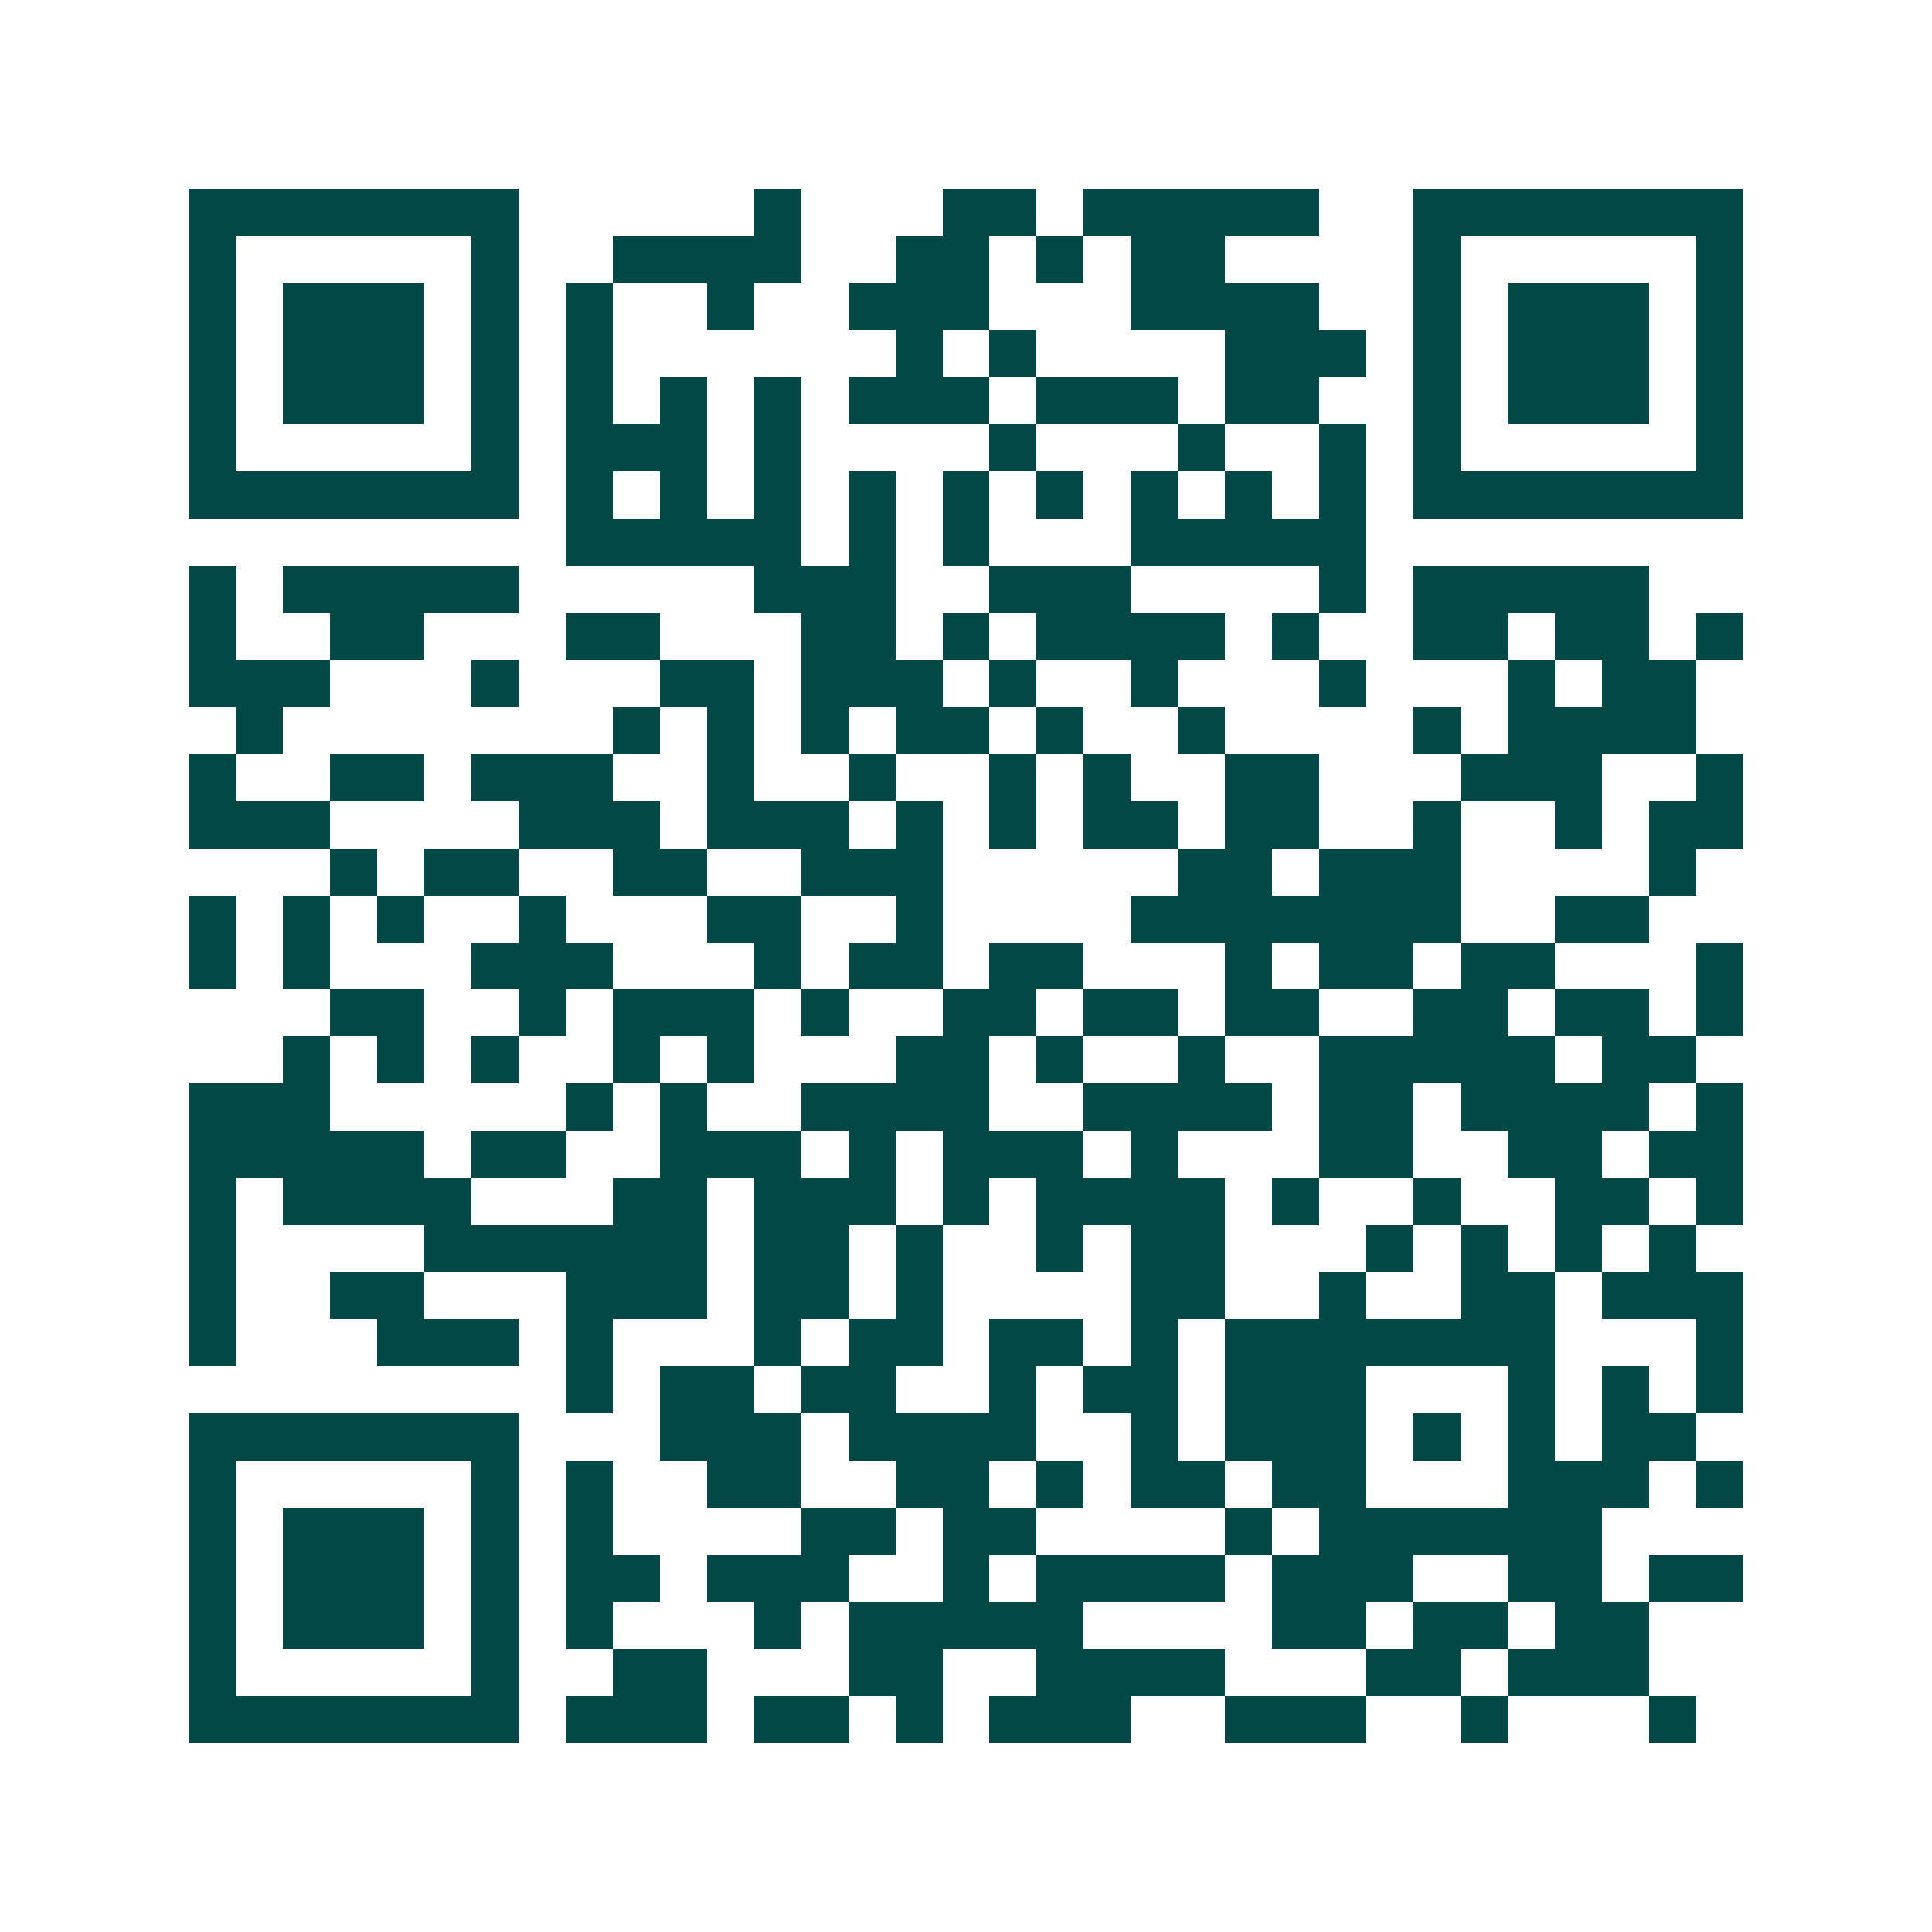 <svg xmlns="http://www.w3.org/2000/svg" width="200" height="200" viewBox="0 0 41 41" shape-rendering="crispEdges"><path fill="#ffffff" d="M0 0h41v41H0z"/><path stroke="#014847" d="M4 4.5h7m5 0h1m3 0h2m1 0h5m2 0h7M4 5.5h1m5 0h1m2 0h4m2 0h2m1 0h1m1 0h2m4 0h1m5 0h1M4 6.5h1m1 0h3m1 0h1m1 0h1m2 0h1m2 0h3m3 0h4m2 0h1m1 0h3m1 0h1M4 7.5h1m1 0h3m1 0h1m1 0h1m6 0h1m1 0h1m4 0h3m1 0h1m1 0h3m1 0h1M4 8.5h1m1 0h3m1 0h1m1 0h1m1 0h1m1 0h1m1 0h3m1 0h3m1 0h2m2 0h1m1 0h3m1 0h1M4 9.5h1m5 0h1m1 0h3m1 0h1m4 0h1m3 0h1m2 0h1m1 0h1m5 0h1M4 10.5h7m1 0h1m1 0h1m1 0h1m1 0h1m1 0h1m1 0h1m1 0h1m1 0h1m1 0h1m1 0h7M12 11.5h5m1 0h1m1 0h1m3 0h5M4 12.5h1m1 0h5m5 0h3m2 0h3m4 0h1m1 0h5M4 13.5h1m2 0h2m3 0h2m3 0h2m1 0h1m1 0h4m1 0h1m2 0h2m1 0h2m1 0h1M4 14.5h3m3 0h1m3 0h2m1 0h3m1 0h1m2 0h1m3 0h1m3 0h1m1 0h2M5 15.5h1m7 0h1m1 0h1m1 0h1m1 0h2m1 0h1m2 0h1m4 0h1m1 0h4M4 16.5h1m2 0h2m1 0h3m2 0h1m2 0h1m2 0h1m1 0h1m2 0h2m3 0h3m2 0h1M4 17.5h3m4 0h3m1 0h3m1 0h1m1 0h1m1 0h2m1 0h2m2 0h1m2 0h1m1 0h2M7 18.5h1m1 0h2m2 0h2m2 0h3m5 0h2m1 0h3m4 0h1M4 19.5h1m1 0h1m1 0h1m2 0h1m3 0h2m2 0h1m4 0h7m2 0h2M4 20.5h1m1 0h1m3 0h3m3 0h1m1 0h2m1 0h2m3 0h1m1 0h2m1 0h2m3 0h1M7 21.5h2m2 0h1m1 0h3m1 0h1m2 0h2m1 0h2m1 0h2m2 0h2m1 0h2m1 0h1M6 22.5h1m1 0h1m1 0h1m2 0h1m1 0h1m3 0h2m1 0h1m2 0h1m2 0h5m1 0h2M4 23.5h3m5 0h1m1 0h1m2 0h4m2 0h4m1 0h2m1 0h4m1 0h1M4 24.5h5m1 0h2m2 0h3m1 0h1m1 0h3m1 0h1m3 0h2m2 0h2m1 0h2M4 25.5h1m1 0h4m3 0h2m1 0h3m1 0h1m1 0h4m1 0h1m2 0h1m2 0h2m1 0h1M4 26.5h1m4 0h6m1 0h2m1 0h1m2 0h1m1 0h2m3 0h1m1 0h1m1 0h1m1 0h1M4 27.5h1m2 0h2m3 0h3m1 0h2m1 0h1m4 0h2m2 0h1m2 0h2m1 0h3M4 28.5h1m3 0h3m1 0h1m3 0h1m1 0h2m1 0h2m1 0h1m1 0h7m3 0h1M12 29.5h1m1 0h2m1 0h2m2 0h1m1 0h2m1 0h3m3 0h1m1 0h1m1 0h1M4 30.5h7m3 0h3m1 0h4m2 0h1m1 0h3m1 0h1m1 0h1m1 0h2M4 31.5h1m5 0h1m1 0h1m2 0h2m2 0h2m1 0h1m1 0h2m1 0h2m3 0h3m1 0h1M4 32.5h1m1 0h3m1 0h1m1 0h1m4 0h2m1 0h2m4 0h1m1 0h6M4 33.5h1m1 0h3m1 0h1m1 0h2m1 0h3m2 0h1m1 0h4m1 0h3m2 0h2m1 0h2M4 34.5h1m1 0h3m1 0h1m1 0h1m3 0h1m1 0h5m4 0h2m1 0h2m1 0h2M4 35.5h1m5 0h1m2 0h2m3 0h2m2 0h4m3 0h2m1 0h3M4 36.5h7m1 0h3m1 0h2m1 0h1m1 0h3m2 0h3m2 0h1m3 0h1"/></svg>
